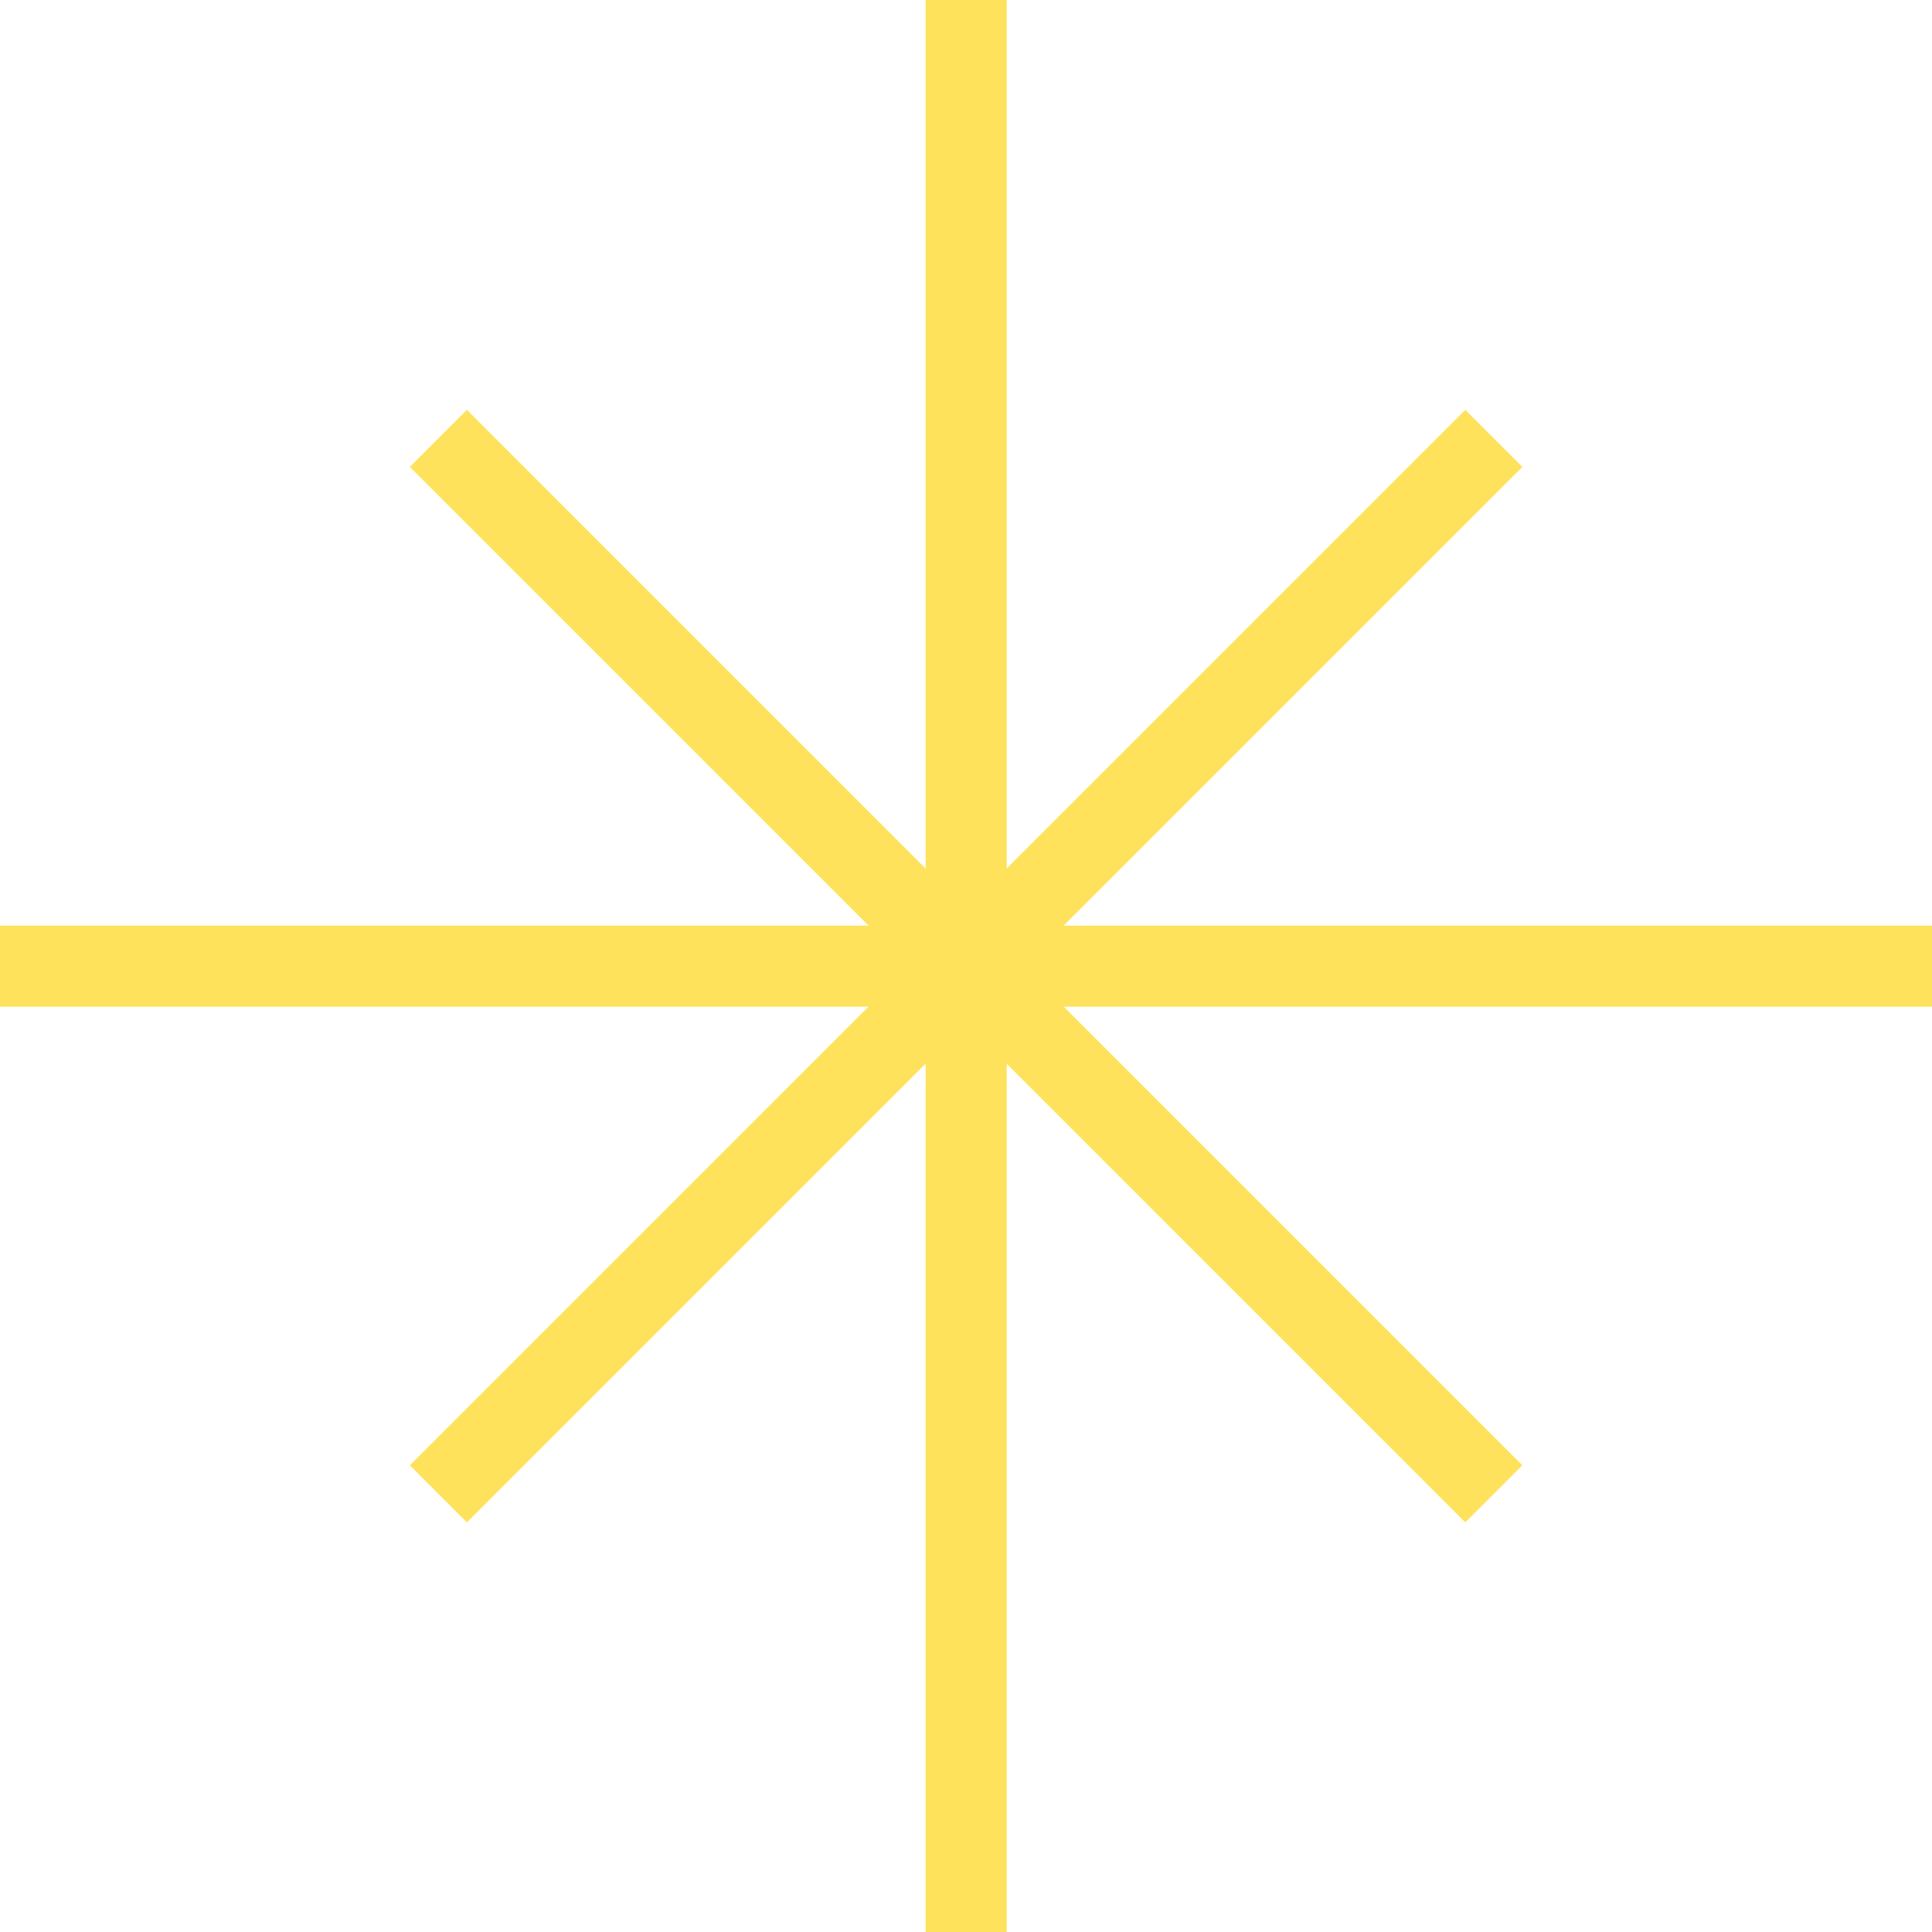 <?xml version="1.0" encoding="UTF-8"?><svg id="graphics" xmlns="http://www.w3.org/2000/svg" width="1.33in" height="1.33in" viewBox="0 0 95.77 95.77"><defs><style>.cls-1{fill:none;stroke:#ffe25b;stroke-miterlimit:10;stroke-width:4px;}</style></defs><line class="cls-1" x1="47.89" x2="47.89" y2="95.77"/><line class="cls-1" x1="95.77" y1="47.89" y2="47.89"/><line class="cls-1" x1="74.05" y1="21.73" x2="21.73" y2="74.05"/><line class="cls-1" x1="74.05" y1="74.05" x2="21.73" y2="21.73"/><line class="cls-1" x1="47.89" x2="47.89" y2="95.77"/><line class="cls-1" x1="95.77" y1="47.89" y2="47.89"/><line class="cls-1" x1="47.89" x2="47.89" y2="95.77"/><line class="cls-1" x1="95.77" y1="47.89" y2="47.89"/></svg>